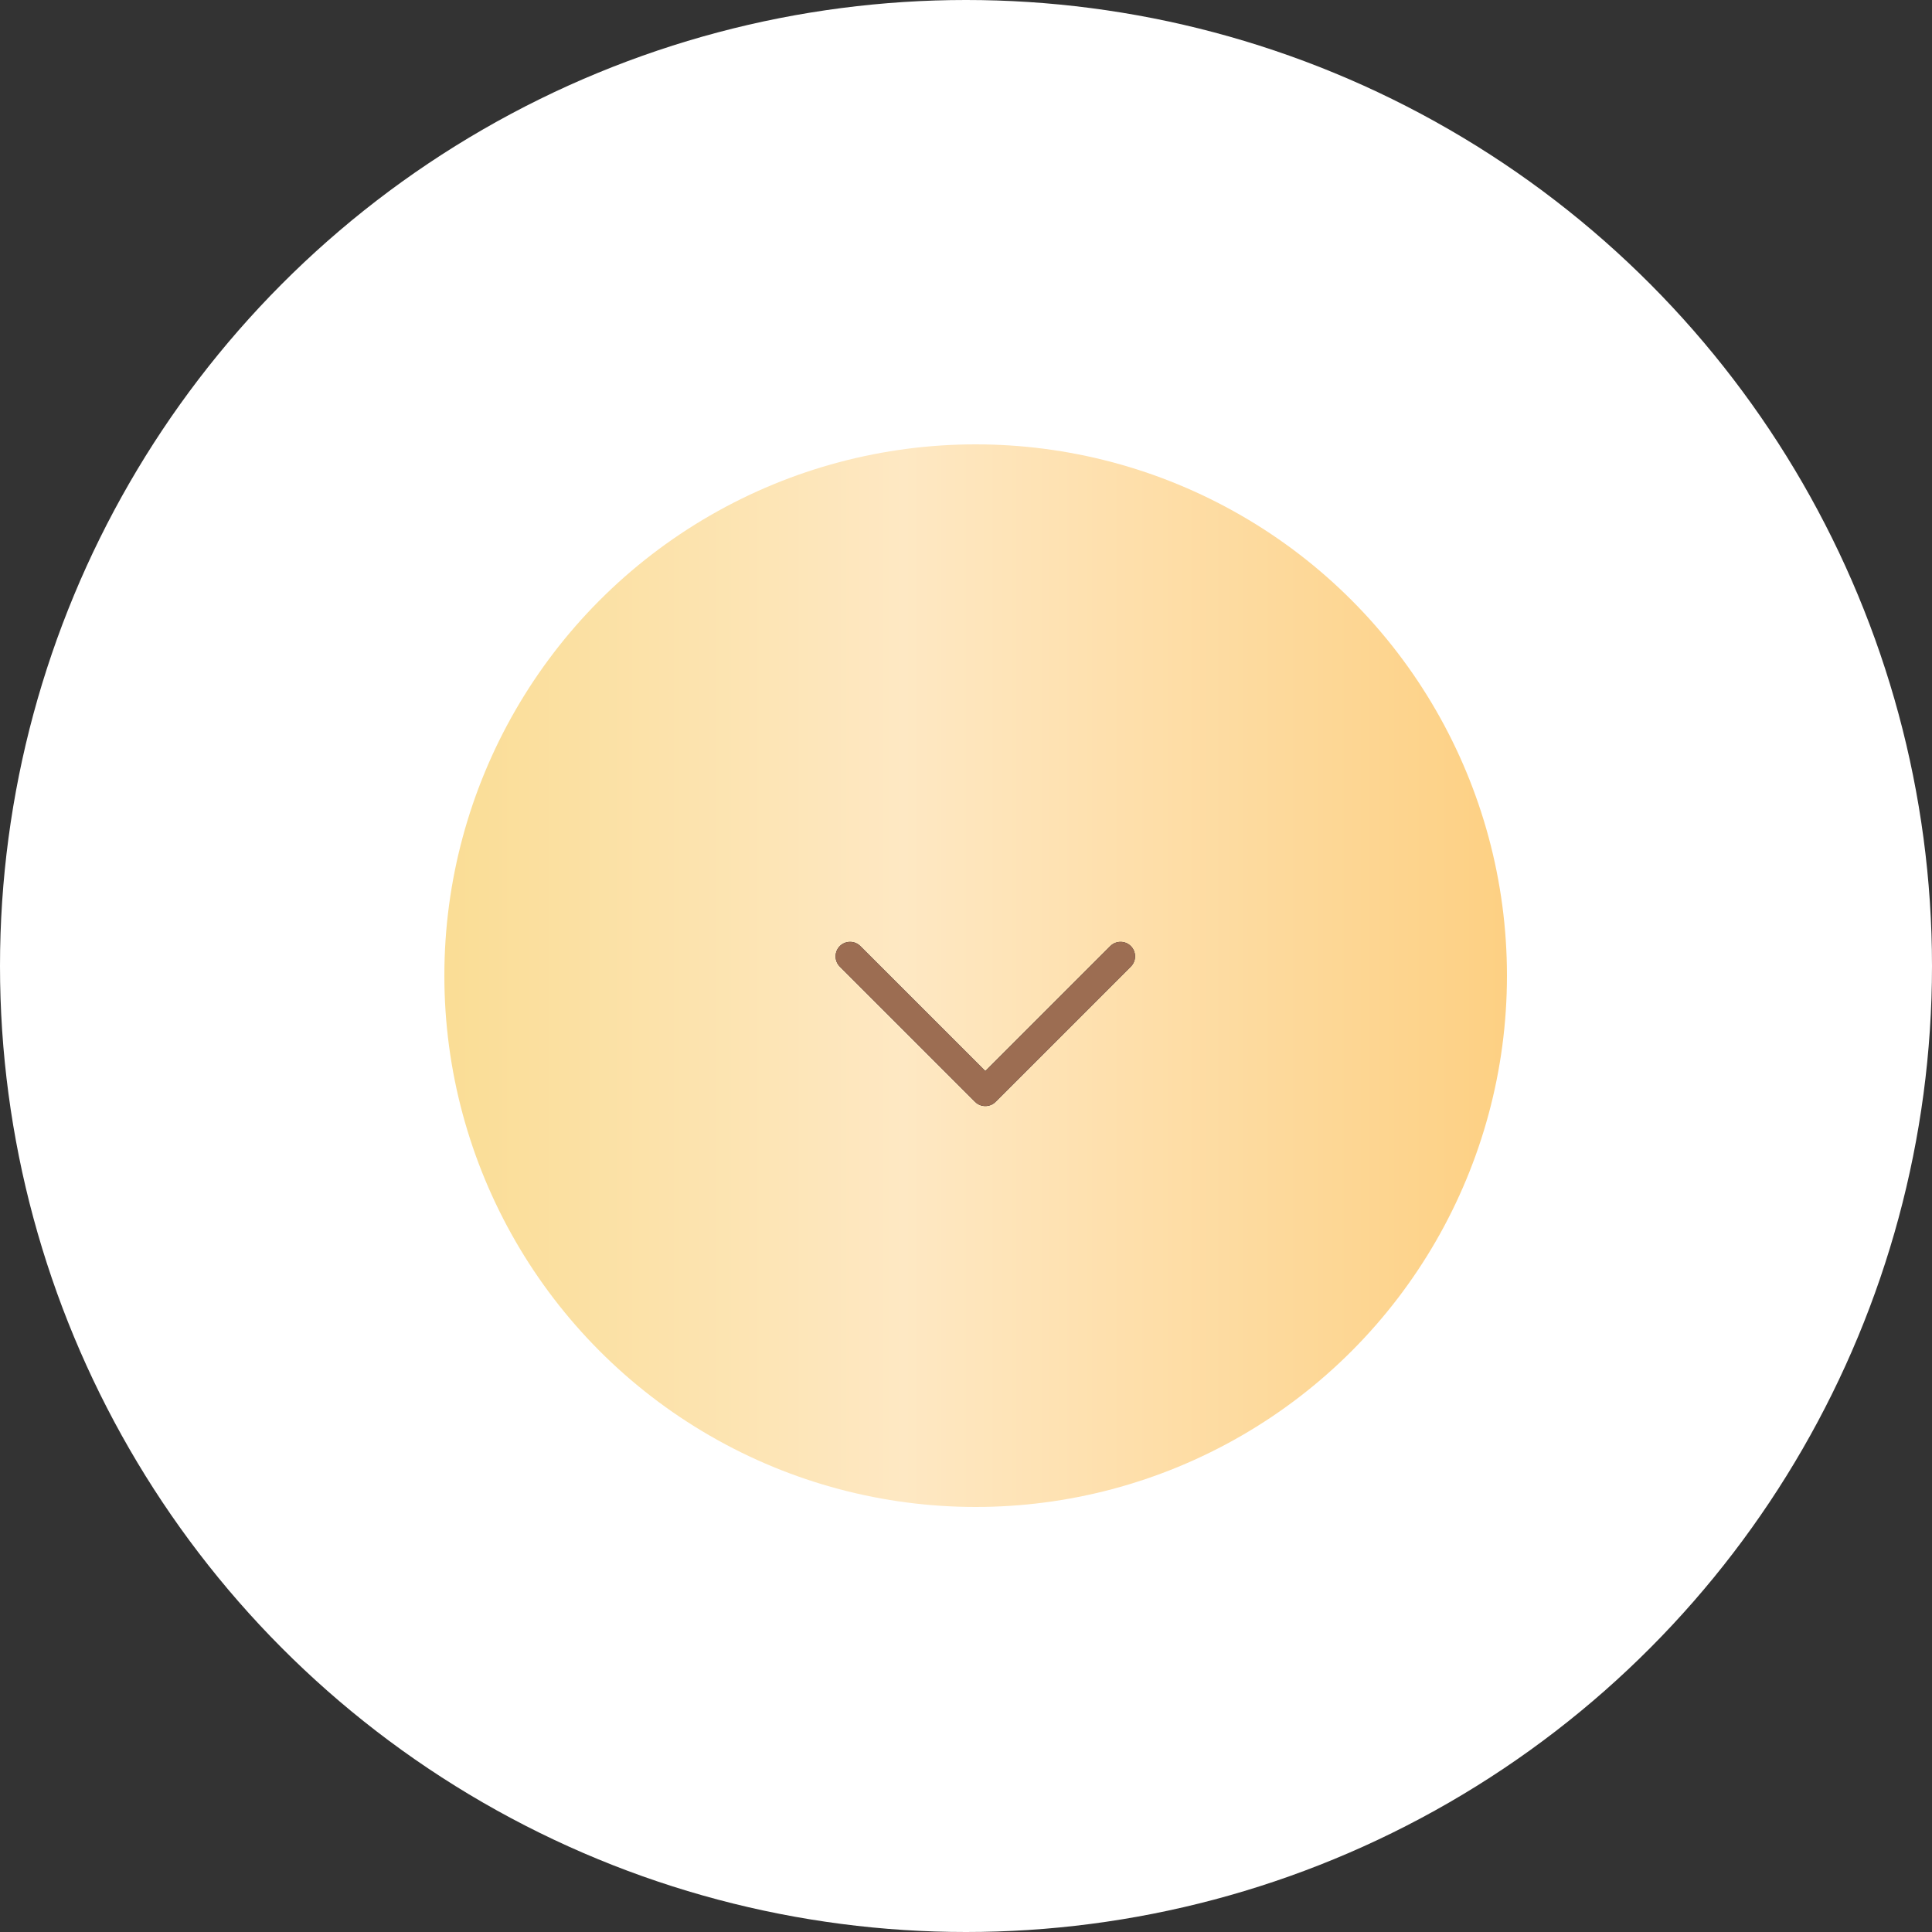 <?xml version="1.0" encoding="UTF-8"?> <svg xmlns="http://www.w3.org/2000/svg" width="100" height="100" viewBox="0 0 100 100" fill="none"><rect x="0" y="0" width="100" height="100" fill="#333333" stroke="none"/> <circle cx="50" cy="50" r="50" fill="white"></circle> <circle cx="50.5" cy="50.5" r="27.5" fill="white"></circle> <circle cx="50.5" cy="50.5" r="27.5" fill="url(#paint0_linear_145_240)"></circle> <path d="M58 49.5L51 56.5L44 49.5" stroke="#130F26" stroke-width="1.5" stroke-linecap="round" stroke-linejoin="round"></path> <path d="M58 49.5L51 56.5L44 49.5" stroke="#9C6D52" stroke-width="1.5" stroke-linecap="round" stroke-linejoin="round"></path> <defs> <linearGradient id="paint0_linear_145_240" x1="23" y1="49.939" x2="78" y2="49.939" gradientUnits="userSpaceOnUse"> <stop stop-color="#FADD95"></stop> <stop offset="0.432" stop-color="#FEE8C3"></stop> <stop offset="1" stop-color="#FDD083"></stop> </linearGradient> </defs> </svg> 